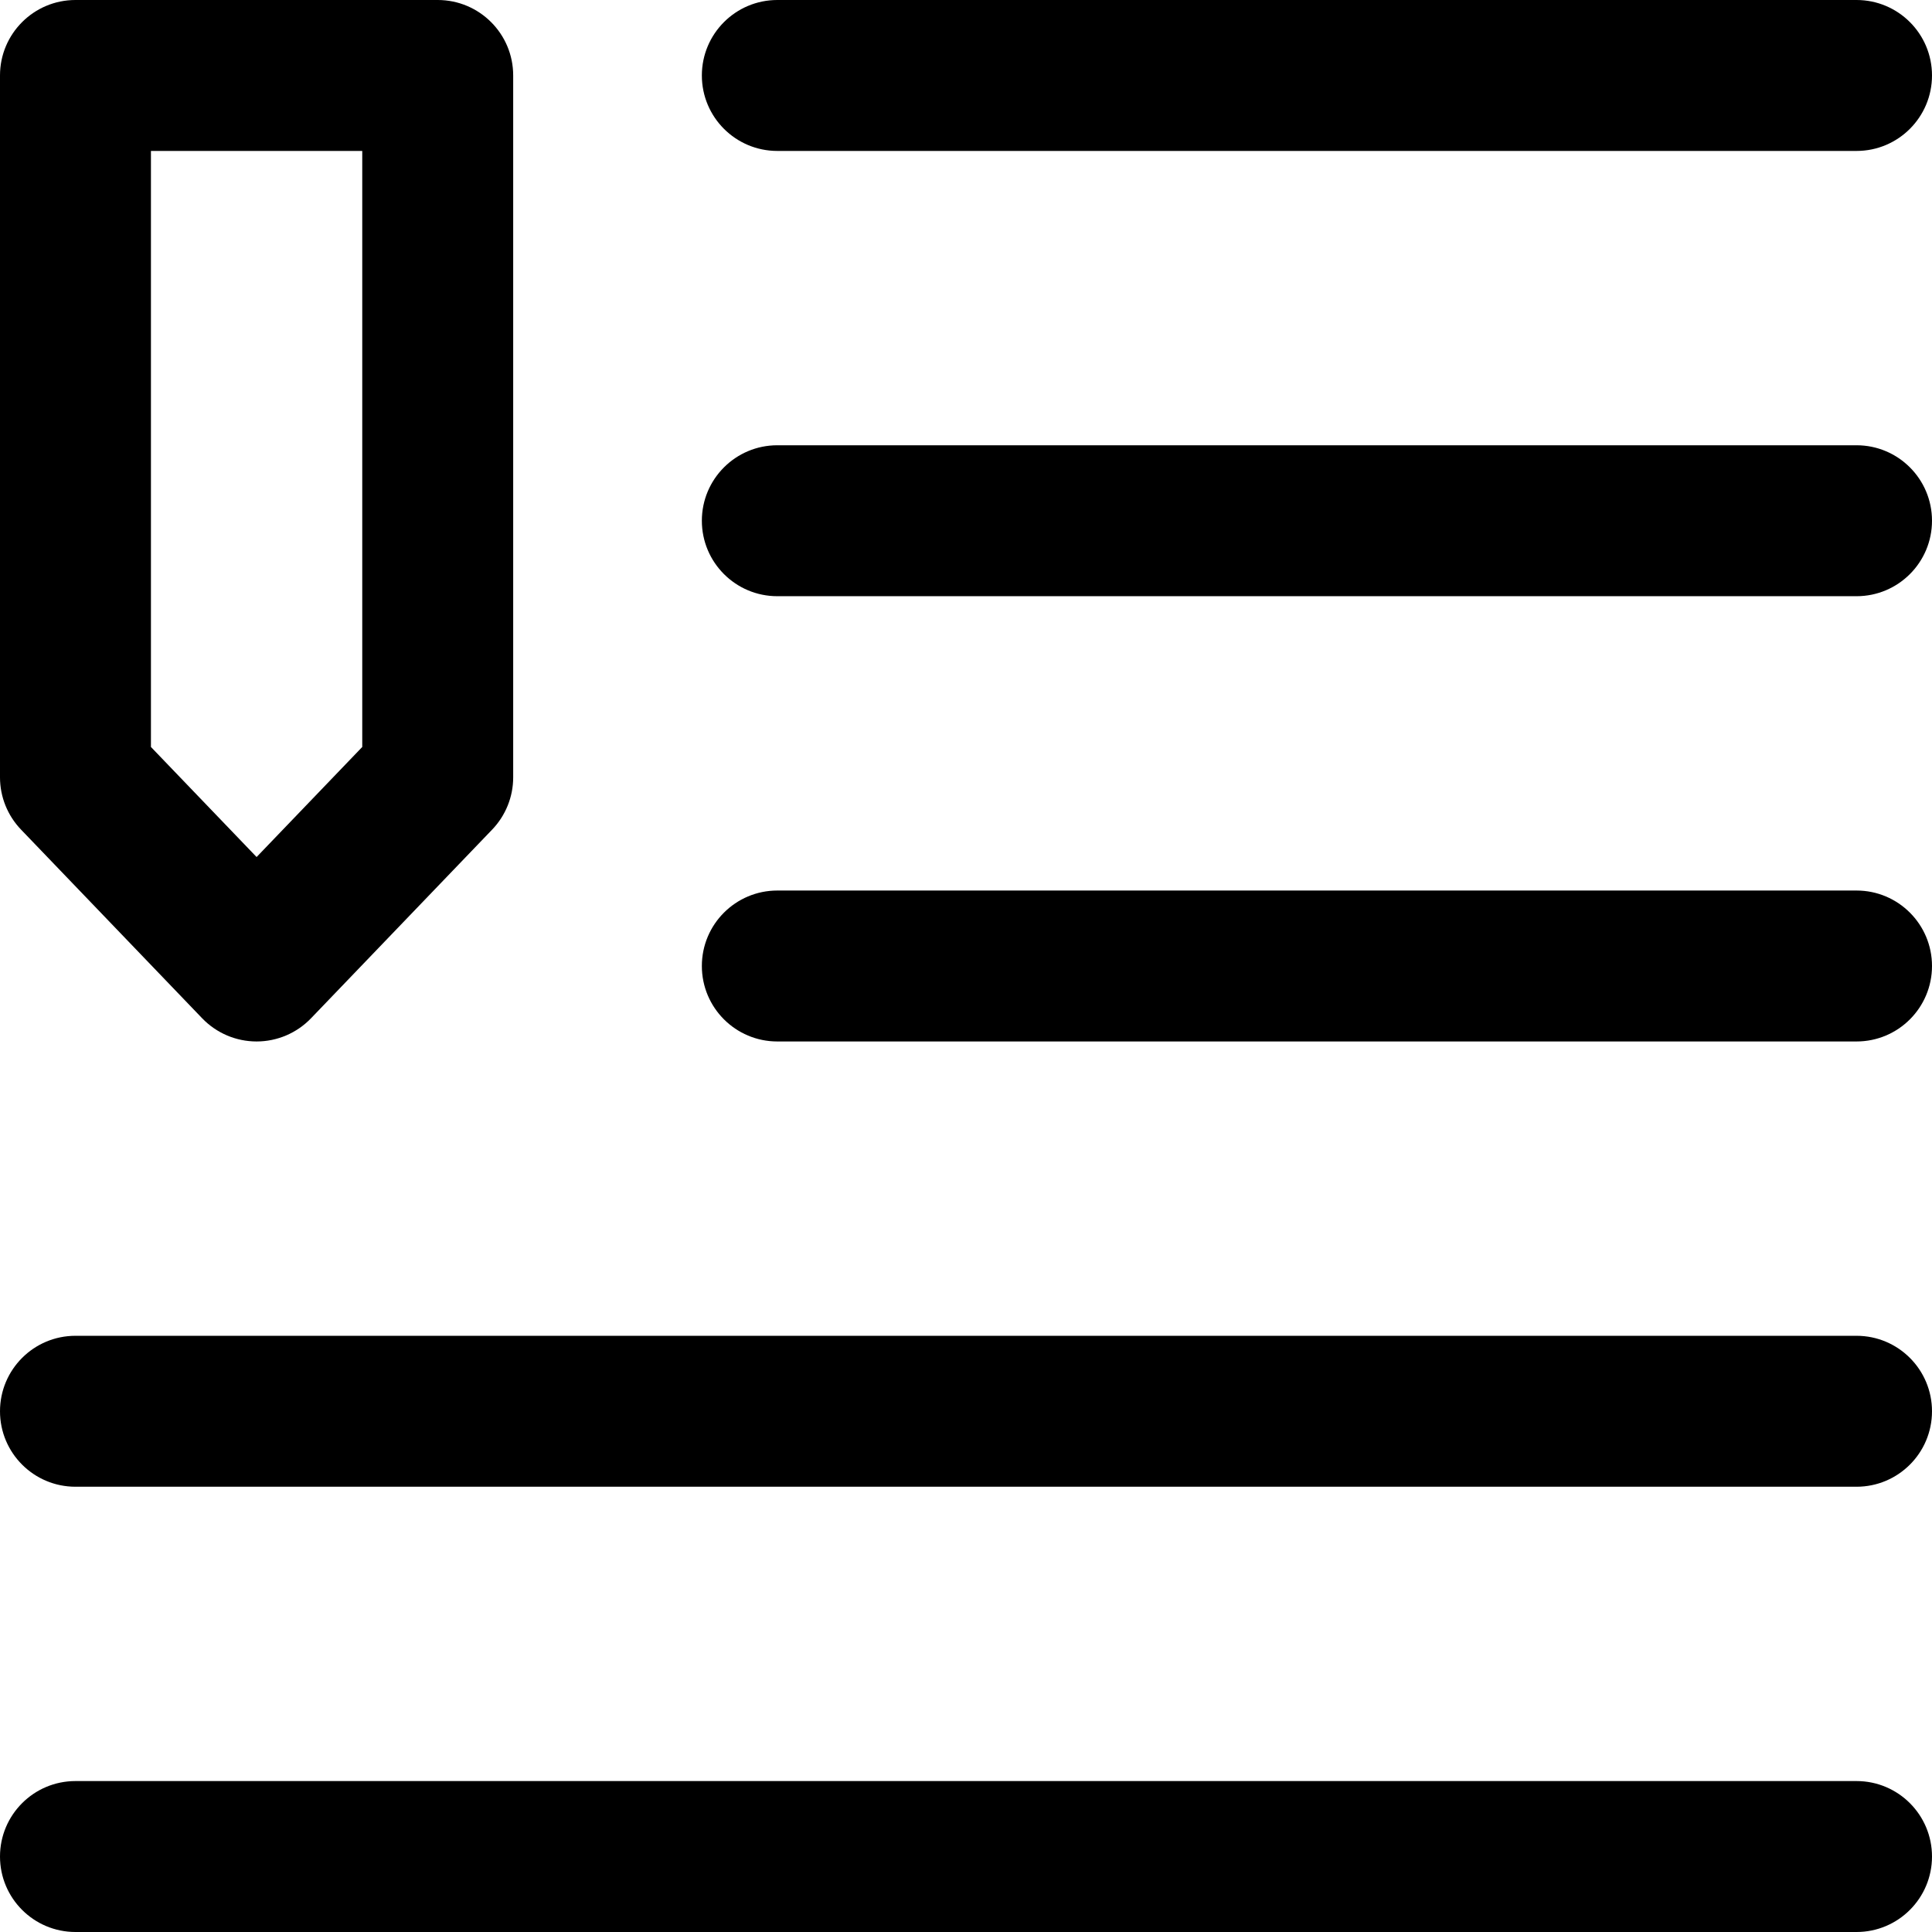 <?xml version="1.0" encoding="iso-8859-1"?>
<!-- Generator: Adobe Illustrator 19.0.0, SVG Export Plug-In . SVG Version: 6.00 Build 0)  -->
<svg version="1.1" id="Capa_1" xmlns="http://www.w3.org/2000/svg" xmlns:xlink="http://www.w3.org/1999/xlink" x="0px" y="0px"
	 viewBox="0 0 512 512" style="enable-background:new 0 0 512 512;" xml:space="preserve">
<g>
	<g>
		<g>
			<path d="M53.572,269.851C57.344,273.779,62.554,276,68,276s10.656-2.221,14.428-6.149l48-50C134.003,216.126,136,211.163,136,206
				V20c0-11.046-8.954-20-20-20H20C8.954,0,0,8.954,0,20v186c0,5.163,1.997,10.126,5.572,13.851L53.572,269.851z M40,40h56v157.954
				l-28,29.167l-28-29.167V40z"/>
			<path d="M205.999,40H492c11.046,0,20-8.954,20-20s-8.954-20-20-20H205.999c-11.046,0-20,8.954-20,20S194.953,40,205.999,40z"/>
			<path d="M492,472H20c-11.046,0-20,8.954-20,20c0,11.046,8.954,20,20,20h472c11.046,0,20-8.954,20-20
				C512,480.954,503.046,472,492,472z"/>
			<path d="M492,354H20c-11.046,0-20,8.954-20,20c0,11.046,8.954,20,20,20h472c11.046,0,20-8.954,20-20
				C512,362.954,503.046,354,492,354z"/>
			<path d="M492,118H205.999c-11.046,0-20,8.954-20,20c0,11.046,8.954,20,20,20H492c11.046,0,20-8.954,20-20S503.046,118,492,118z"
				/>
			<path d="M492,236H205.999c-11.046,0-20,8.954-20,20s8.954,20,20,20H492c11.046,0,20-8.954,20-20C512,244.954,503.046,236,492,236
				z"/>
		</g>
	</g>
</g>
<g>
</g>
<g>
</g>
<g>
</g>
<g>
</g>
<g>
</g>
<g>
</g>
<g>
</g>
<g>
</g>
<g>
</g>
<g>
</g>
<g>
</g>
<g>
</g>
<g>
</g>
<g>
</g>
<g>
</g>
</svg>
